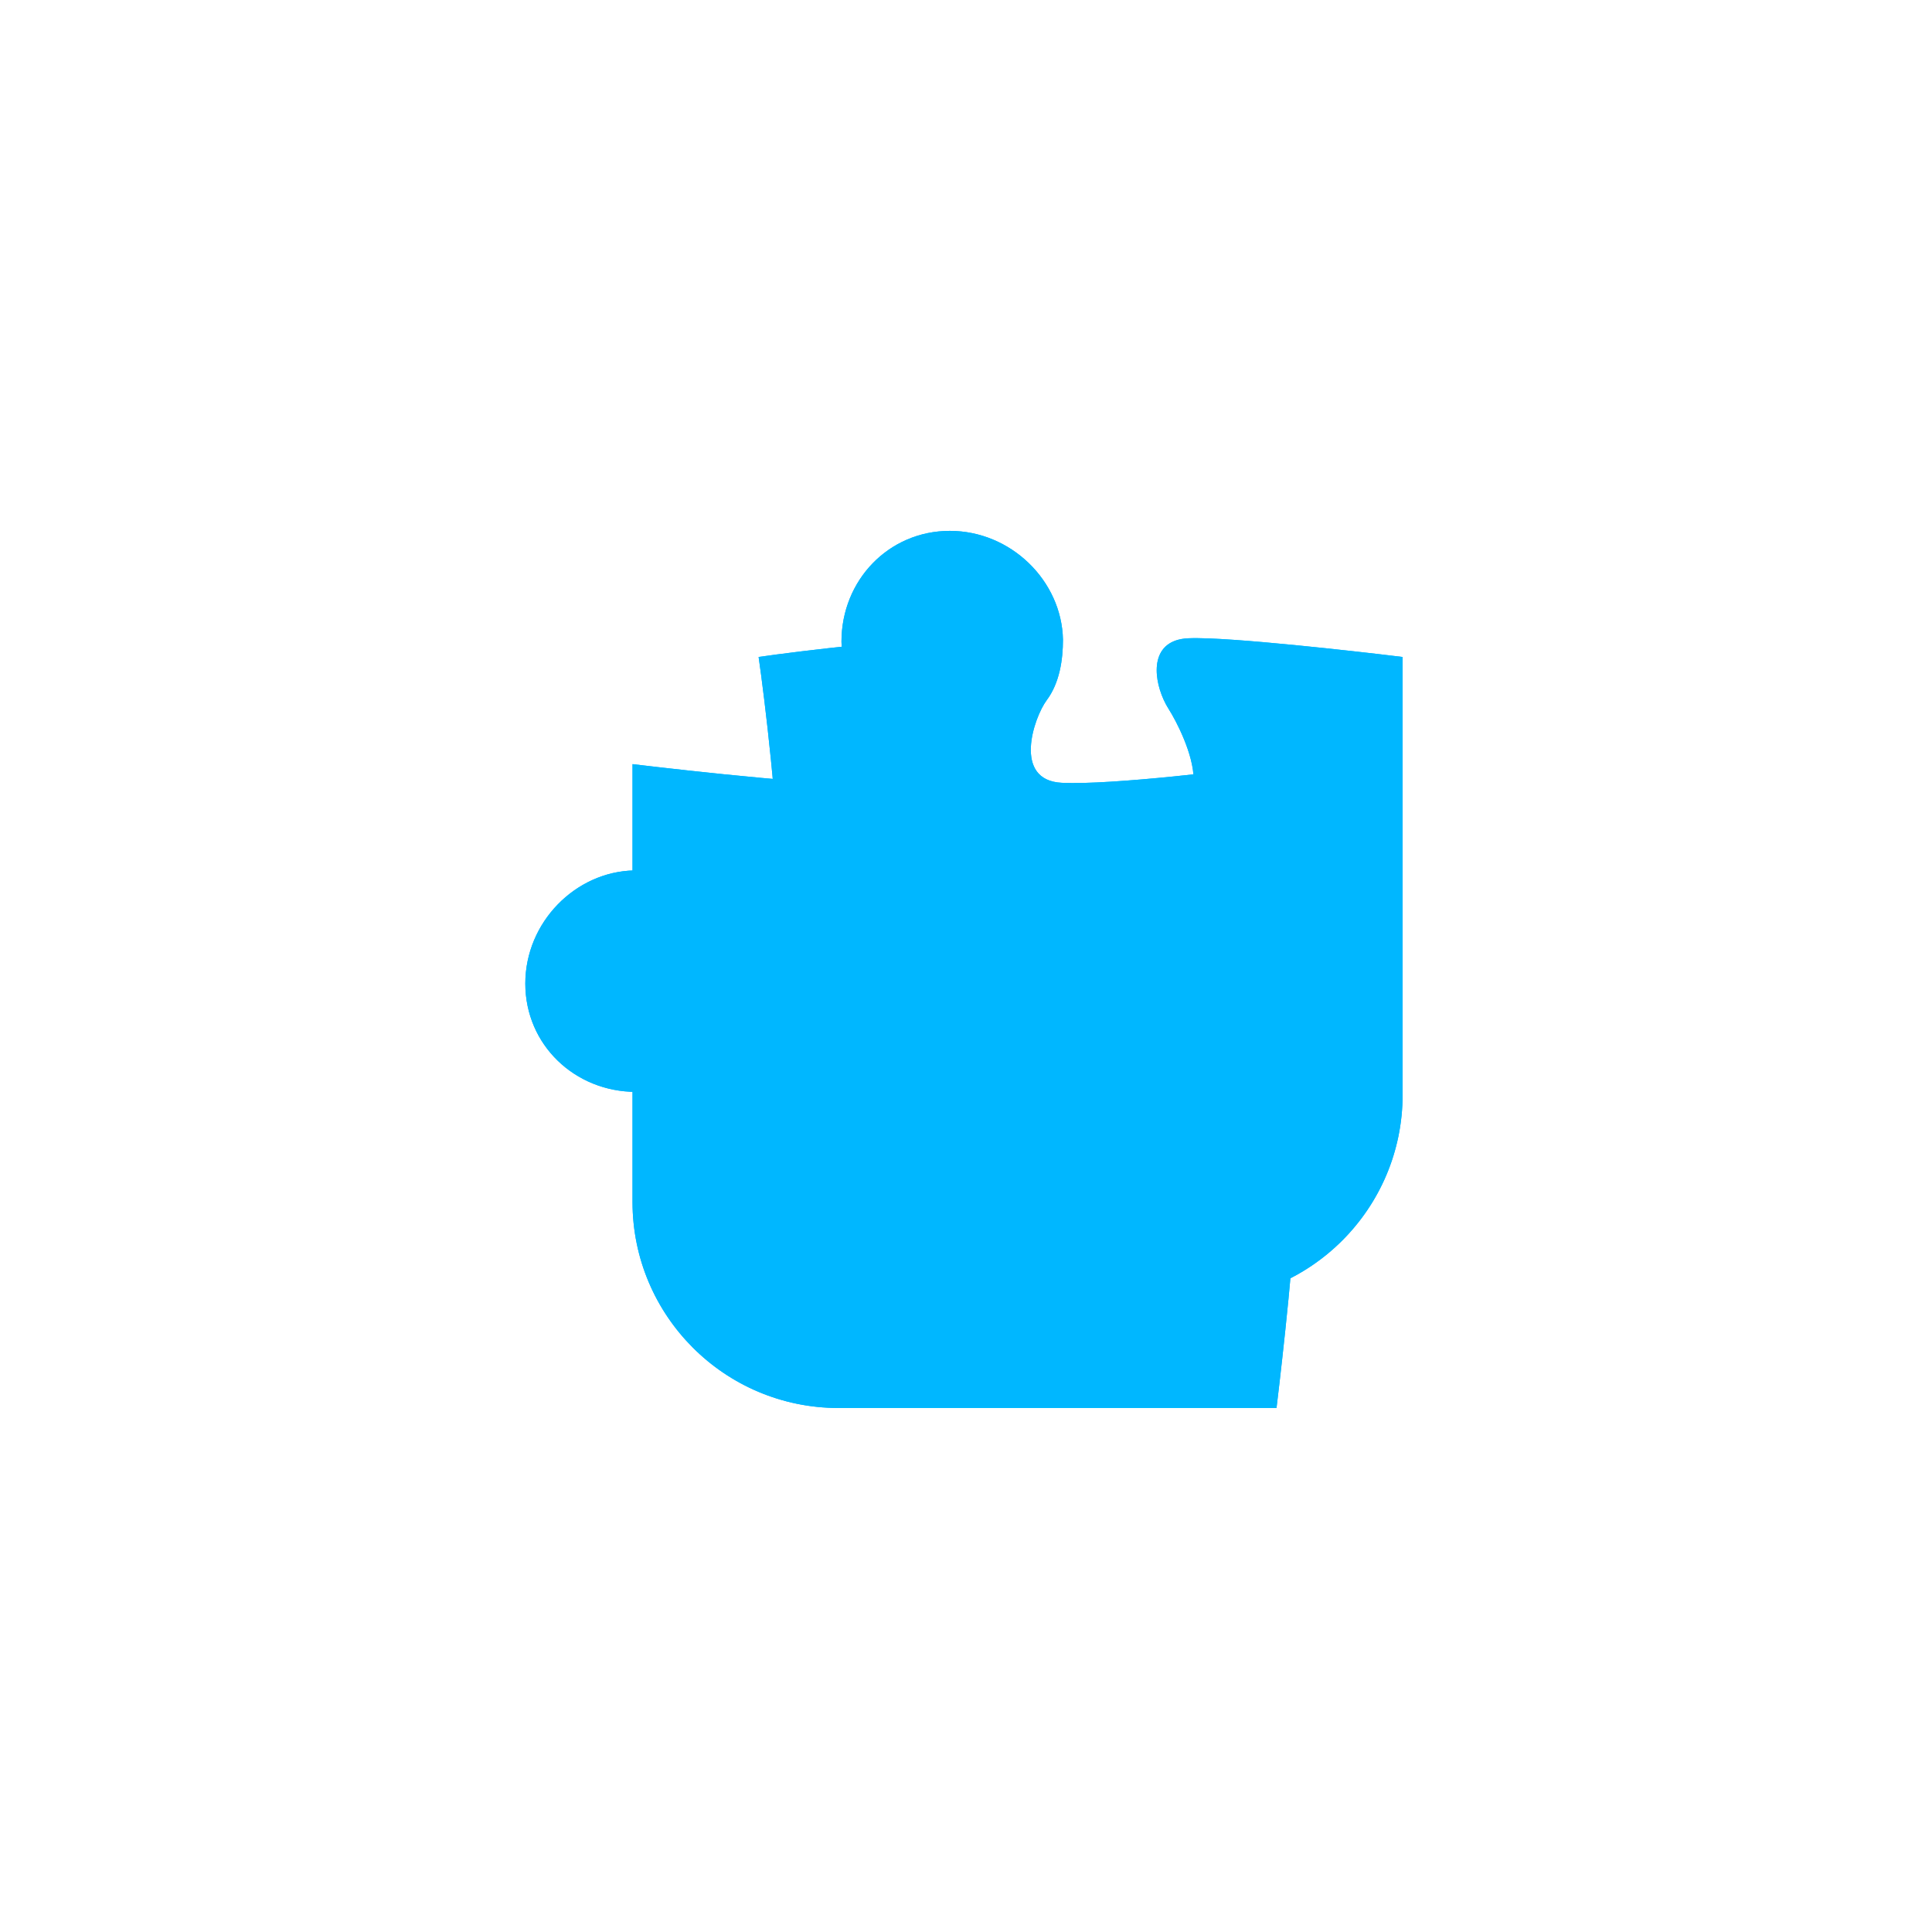 <svg xmlns="http://www.w3.org/2000/svg" xmlns:xlink="http://www.w3.org/1999/xlink" preserveAspectRatio="xMidYMid meet" width="450" height="450" viewBox="0 0 450 450" style="width:100%;height:100%"><defs><animateMotion repeatCount="indefinite" dur="1.2s" begin="0s" xlink:href="#_R_G_L_0_G_L_3_G" fill="freeze" keyTimes="0;0.167;0.667;0.8;0.9;1" path="M322.8 202.75 C322.8,202.75 372.3,162.28 372.3,162.28 C372.3,162.28 372.3,162.28 372.3,162.28 C372.3,162.28 322.8,202.75 322.8,202.75 C322.8,202.75 326.76,200.78 326.76,200.78 C326.76,200.78 322.8,202.75 322.8,202.75 " keyPoints="0;0.47;0.47;0.94;0.97;1" keySplines="0.333 0 0.667 1;0.333 0.333 0.667 0.667;0.333 0 0.667 1;0.167 0 0.667 1;0.233 0 0.667 1" calcMode="spline"/><animateTransform repeatCount="indefinite" dur="1.2s" begin="0s" xlink:href="#_R_G_L_0_G_L_3_G" fill="freeze" attributeName="transform" from="-1 -1" to="-1 -1" type="scale" additive="sum" keyTimes="0;0.167;0.667;0.8;0.9;1" values="-1 -1;-1.2 -1.2;-1.2 -1.2;-1 -1;-1.04 -1.04;-1 -1" keySplines="0.204 0 0.564 1;0.336 0 0.564 1;0.336 0 0.843 1;0.167 0 0.667 1;0.333 0 0.833 1" calcMode="spline"/><animateMotion repeatCount="indefinite" dur="1.2s" begin="0s" xlink:href="#_R_G_L_0_G_L_2_G" fill="freeze" keyTimes="0;0.167;0.667;0.8;0.9;1" path="M177.21 297.85 C177.21,297.85 122.08,347.6 122.08,347.6 C122.08,347.6 122.08,347.6 122.08,347.6 C122.08,347.6 177.21,297.85 177.21,297.85 C177.21,297.85 175.64,300.22 175.64,300.22 C175.64,300.22 177.21,297.85 177.21,297.85 " keyPoints="0;0.48;0.48;0.96;0.98;1" keySplines="0.333 0 0.667 1;0.333 0.333 0.667 0.667;0.333 0 0.667 1;0.333 0 0.833 1;0.167 0.092 0.667 1" calcMode="spline"/><animateTransform repeatCount="indefinite" dur="1.2s" begin="0s" xlink:href="#_R_G_L_0_G_L_2_G" fill="freeze" attributeName="transform" from="1 1" to="1 1" type="scale" additive="sum" keyTimes="0;0.167;0.667;0.8;0.9;1" values="1 1;1.2 1.2;1.2 1.2;1 1;1.04 1.04;1 1" keySplines="0.167 0 0.833 1;0.167 0 0.833 1;0.167 0 0.833 1;0.167 0 0.667 1;0.333 0 0.833 1" calcMode="spline"/><animateMotion repeatCount="indefinite" dur="1.2s" begin="0s" xlink:href="#_R_G_L_0_G_L_1_G" fill="freeze" keyTimes="0;0.167;0.667;0.8;0.9;1" path="M202.17 177.5 C202.17,177.5 150.67,126.08 150.67,126.08 C150.67,126.08 150.67,126.08 150.67,126.08 C150.67,126.08 202.17,177.5 202.17,177.5 C202.17,177.5 201.45,175.13 201.45,175.05 C201.45,174.97 202.17,177.5 202.17,177.5 " keyPoints="0;0.48;0.48;0.97;0.98;1" keySplines="0.333 0 0.667 1;0.333 0.333 0.667 0.667;0.333 0 0.667 1;0.333 0 0.667 1;0.333 0 0.667 1" calcMode="spline"/><animateTransform repeatCount="indefinite" dur="1.2s" begin="0s" xlink:href="#_R_G_L_0_G_L_1_G" fill="freeze" attributeName="transform" from="-1 -1" to="-1 -1" type="scale" additive="sum" keyTimes="0;0.167;0.667;0.8;0.9;1" values="-1 -1;-1.2 -1.2;-1.2 -1.2;-1 -1;-1.04 -1.04;-1 -1" keySplines="0.333 0 0.667 1;0.333 0 0.667 1;0.333 0 0.667 1;0.333 0 0.667 1;0.333 0 0.667 1" calcMode="spline"/><animateMotion repeatCount="indefinite" dur="1.2s" begin="0s" xlink:href="#_R_G_L_0_G_L_0_G" fill="freeze" keyTimes="0;0.167;0.667;0.8;0.9;1" path="M297.83 322.81 C297.83,322.81 347.81,375.81 347.81,375.81 C347.81,375.81 347.81,375.81 347.81,375.81 C347.81,375.81 297.83,322.81 297.83,322.81 C297.83,322.81 300.81,326.06 300.81,326.06 C300.81,326.06 297.83,322.81 297.83,322.81 " keyPoints="0;0.47;0.47;0.94;0.97;1" keySplines="0.333 0 0.667 1;0.333 0.333 0.667 0.667;0.333 0 0.667 1;0.333 0 0.667 1;0.167 0 0.667 1" calcMode="spline"/><animateTransform repeatCount="indefinite" dur="1.2s" begin="0s" xlink:href="#_R_G_L_0_G_L_0_G" fill="freeze" attributeName="transform" from="1 1" to="1 1" type="scale" additive="sum" keyTimes="0;0.167;0.667;0.8;0.9;1" values="1 1;1.2 1.2;1.2 1.2;1 1;1.04 1.04;1 1" keySplines="0.333 0 0.667 1;0.333 0 0.667 1;0.333 0 0.667 1;0.333 0 0.667 1;0.333 0 0.667 1" calcMode="spline"/><animateTransform repeatCount="indefinite" dur="1.2s" begin="0s" xlink:href="#_R_G_L_0_G" fill="freeze" attributeName="transform" from="0" to="90" type="rotate" additive="sum" keyTimes="0;0.133;0.667;1" values="0;0;90;90" keySplines="0.333 0 0.667 1;0.333 0 0.667 1;0.167 0 0.833 1" calcMode="spline"/><animateTransform repeatCount="indefinite" dur="1.2s" begin="0s" xlink:href="#_R_G_L_0_G" fill="freeze" attributeName="transform" from="0.7 0.7" to="0.7 0.7" type="scale" additive="sum" keyTimes="0;1" values="0.7 0.7;0.7 0.7" keySplines="0 0 1 1" calcMode="spline"/><animateTransform repeatCount="indefinite" dur="1.2s" begin="0s" xlink:href="#_R_G_L_0_G" fill="freeze" attributeName="transform" from="-250 -250" to="-250 -250" type="translate" additive="sum" keyTimes="0;1" values="-250 -250;-250 -250" keySplines="0 0 1 1" calcMode="spline"/><animate attributeType="XML" attributeName="opacity" dur="1s" from="0" to="1" xlink:href="#time_group"/></defs><g id="_R_G"><g id="_R_G_L_0_G" transform=" translate(224.525, 225.801)"><g id="_R_G_L_0_G_L_3_G"><path id="_R_G_L_0_G_L_3_G_D_0_P_0" fill="#00b7ff" fill-opacity="1" fill-rule="nonzero" d=" M22.8 -43.47 C11.25,-44.03 16.28,-58.69 19.28,-62.72 C22.29,-66.75 23.06,-72.18 23.06,-76.81 C22.79,-90.48 10.98,-102.15 -3.29,-102.15 C-17.56,-102.15 -28.53,-90.62 -28.53,-76.35 C-28.53,-70.45 -24.42,-62.63 -22.74,-60.01 C-19.2,-54.47 -17.4,-43.97 -27.2,-43.47 C-37.01,-42.97 -77.2,-47.82 -77.2,-47.82 C-77.2,-47.82 -77.2,54.15 -77.2,54.15 C-77.2,80.66 -55.72,102.15 -29.2,102.15 C-29.2,102.15 72.8,102.15 72.8,102.15 C73.05,100.19 76.57,70.89 77.11,57.03 C77.19,55.05 77.21,53.39 77.15,52.16 C76.7,43.59 68.61,43.9 62.89,46.48 C62.07,46.85 61.3,47.26 60.61,47.71 C57.98,49.38 50.16,53.49 44.26,53.49 C29.99,53.49 18.45,42.52 18.45,28.25 C18.45,15.77 27.39,5.18 38.78,2.54 C40.41,2.16 42.09,1.95 43.8,1.91 C48.43,1.91 53.86,2.68 57.89,5.69 C61.93,8.69 76.58,13.72 77.15,2.17 C77.71,-9.37 74.06,-39.21 72.8,-47.82 C64.19,-46.55 34.35,-42.91 22.8,-43.47z "/></g><g id="_R_G_L_0_G_L_2_G"><path id="_R_G_L_0_G_L_2_G_D_0_P_0" fill="#00b7ff" fill-opacity="1" fill-rule="nonzero" d=" M22.8 -43.47 C11.25,-44.03 16.28,-58.69 19.28,-62.72 C22.29,-66.75 23.06,-72.18 23.06,-76.81 C22.79,-90.48 10.98,-102.15 -3.29,-102.15 C-17.56,-102.15 -28.53,-90.62 -28.53,-76.35 C-28.53,-70.45 -24.42,-62.63 -22.74,-60.01 C-19.2,-54.47 -17.4,-43.97 -27.2,-43.47 C-37.01,-42.97 -77.2,-47.82 -77.2,-47.82 C-77.2,-47.82 -77.2,54.15 -77.2,54.15 C-77.2,80.66 -55.72,102.15 -29.2,102.15 C-29.2,102.15 72.8,102.15 72.8,102.15 C73.05,100.19 76.57,70.89 77.11,57.03 C77.19,55.05 77.21,53.39 77.15,52.16 C76.7,43.59 68.61,43.9 62.89,46.48 C62.07,46.85 61.3,47.26 60.61,47.71 C57.98,49.38 50.16,53.49 44.26,53.49 C29.99,53.49 18.45,42.52 18.45,28.25 C18.45,15.77 27.39,5.18 38.78,2.54 C40.41,2.16 42.09,1.95 43.8,1.91 C48.43,1.91 53.86,2.68 57.89,5.69 C61.93,8.69 76.58,13.72 77.15,2.17 C77.71,-9.37 74.06,-39.21 72.8,-47.82 C64.19,-46.55 34.35,-42.91 22.8,-43.47z "/></g><g id="_R_G_L_0_G_L_1_G"><path id="_R_G_L_0_G_L_1_G_D_0_P_0" fill="#00b7ff" fill-opacity="1" fill-rule="nonzero" d=" M-43.48 -22.79 C-44.04,-11.25 -58.7,-16.28 -62.73,-19.28 C-66.76,-22.29 -72.2,-23.06 -76.83,-23.06 C-90.5,-22.78 -102.17,-10.98 -102.17,3.29 C-102.17,17.55 -90.64,28.52 -76.37,28.52 C-70.46,28.52 -62.64,24.41 -60.02,22.74 C-54.48,19.2 -43.98,17.39 -43.48,27.19 C-42.97,37 -47.83,77.19 -47.83,77.19 C-47.83,77.19 54.17,77.19 54.17,77.19 C80.69,77.19 102.17,55.7 102.17,29.19 C102.17,29.19 102.17,-72.78 102.17,-72.78 C100.21,-73.04 70.91,-76.56 57.05,-77.1 C55.07,-77.18 53.4,-77.19 52.17,-77.13 C43.6,-76.69 43.91,-68.6 46.49,-62.87 C46.86,-62.05 47.27,-61.29 47.72,-60.59 C49.39,-57.97 53.5,-50.15 53.5,-44.25 C53.5,-29.98 42.53,-18.45 28.26,-18.45 C15.78,-18.45 5.18,-27.38 2.54,-38.78 C2.16,-40.4 1.95,-42.08 1.91,-43.79 C1.91,-48.42 2.68,-53.85 5.69,-57.88 C8.69,-61.91 13.72,-76.57 2.18,-77.13 C-9.37,-77.69 -39.22,-74.05 -47.83,-72.78 C-46.56,-64.18 -42.92,-34.34 -43.48,-22.79z "/></g><g id="_R_G_L_0_G_L_0_G"><path id="_R_G_L_0_G_L_0_G_D_0_P_0" fill="#00b7ff" fill-opacity="1" fill-rule="nonzero" d=" M-43.48 -22.79 C-44.04,-11.25 -58.7,-16.28 -62.73,-19.28 C-66.76,-22.29 -72.2,-23.06 -76.83,-23.06 C-90.5,-22.78 -102.17,-10.98 -102.17,3.29 C-102.17,17.55 -90.64,28.52 -76.37,28.52 C-70.46,28.52 -62.64,24.41 -60.02,22.74 C-54.48,19.2 -43.98,17.39 -43.48,27.19 C-42.97,37 -47.83,77.19 -47.83,77.19 C-47.83,77.19 54.17,77.19 54.17,77.19 C80.69,77.19 102.17,55.7 102.17,29.19 C102.17,29.19 102.17,-72.78 102.17,-72.78 C100.21,-73.04 70.91,-76.56 57.05,-77.1 C55.07,-77.18 53.4,-77.19 52.17,-77.13 C43.6,-76.69 43.91,-68.6 46.49,-62.87 C46.86,-62.05 47.27,-61.29 47.72,-60.59 C49.39,-57.97 53.5,-50.15 53.5,-44.25 C53.5,-29.98 42.53,-18.45 28.26,-18.45 C15.78,-18.45 5.18,-27.38 2.54,-38.78 C2.16,-40.4 1.95,-42.08 1.91,-43.79 C1.91,-48.42 2.68,-53.85 5.69,-57.88 C8.69,-61.91 13.72,-76.57 2.18,-77.13 C-9.37,-77.69 -39.22,-74.05 -47.83,-72.78 C-46.56,-64.18 -42.92,-34.34 -43.48,-22.79z "/></g></g></g><g id="time_group"/></svg>